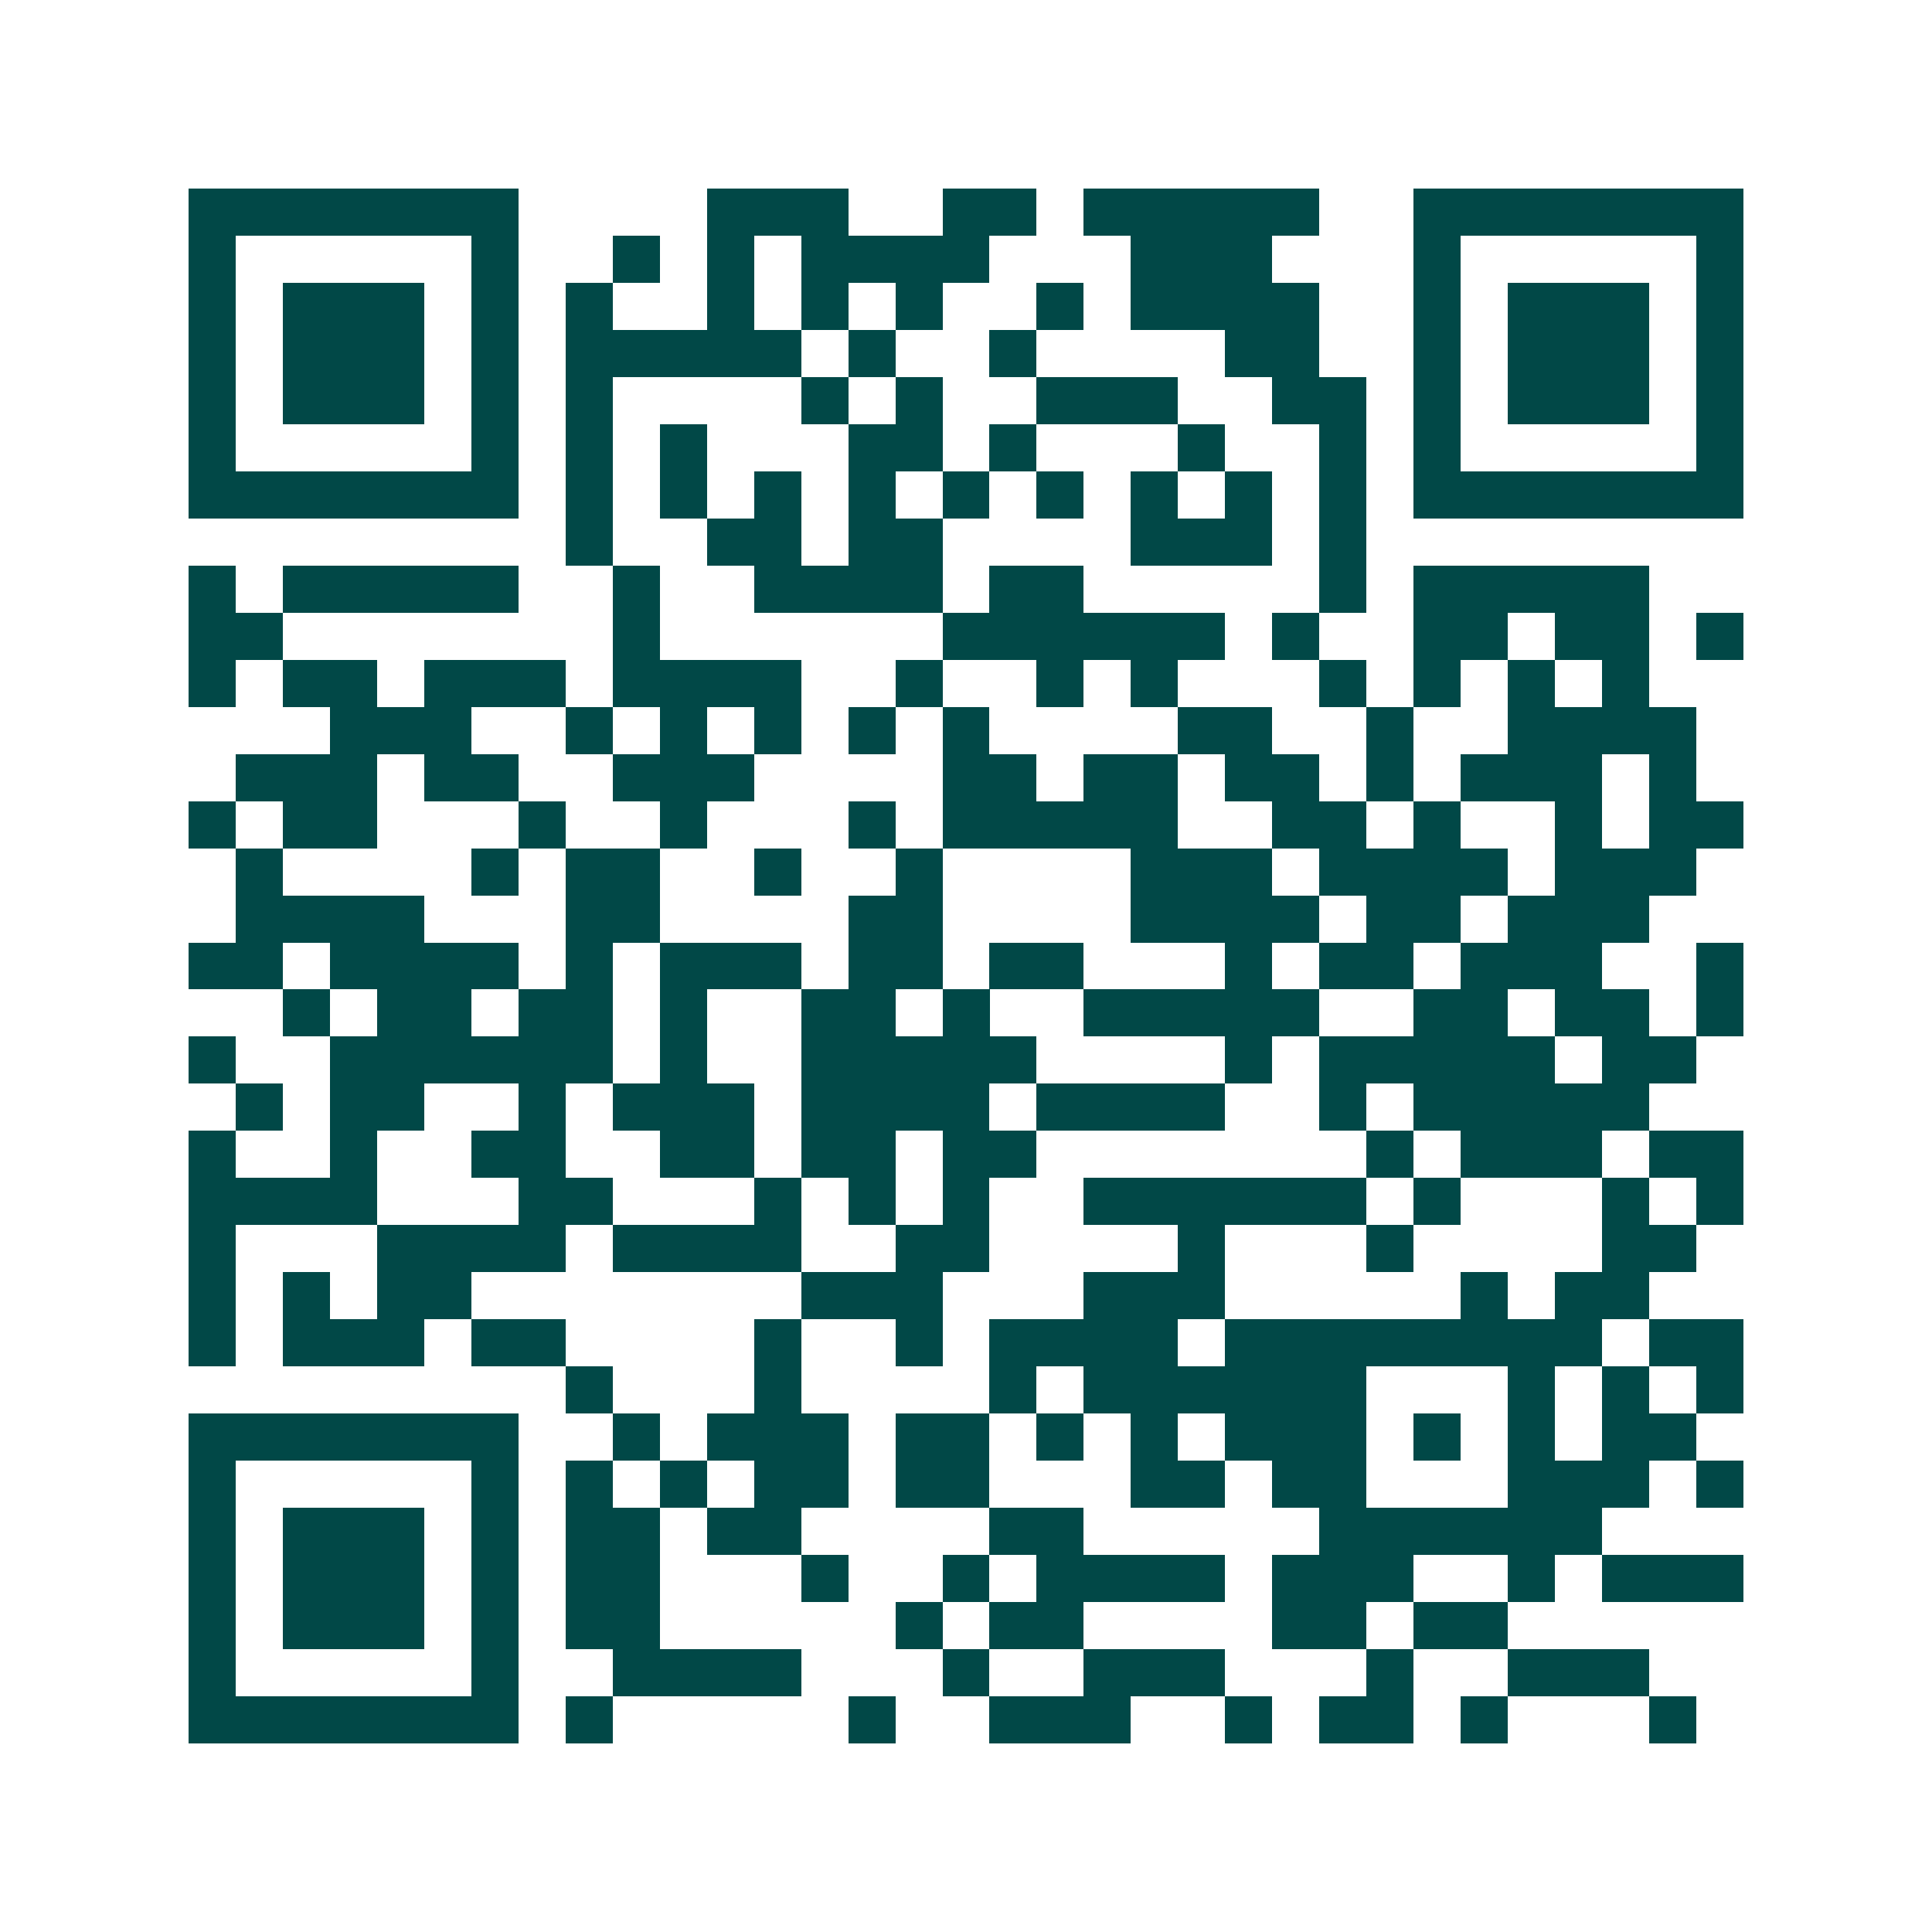 <svg xmlns="http://www.w3.org/2000/svg" width="200" height="200" viewBox="0 0 41 41" shape-rendering="crispEdges"><path fill="#ffffff" d="M0 0h41v41H0z"/><path stroke="#014847" d="M4 4.5h7m4 0h3m2 0h2m1 0h5m2 0h7M4 5.5h1m5 0h1m2 0h1m1 0h1m1 0h4m3 0h3m3 0h1m5 0h1M4 6.5h1m1 0h3m1 0h1m1 0h1m2 0h1m1 0h1m1 0h1m2 0h1m1 0h4m2 0h1m1 0h3m1 0h1M4 7.5h1m1 0h3m1 0h1m1 0h5m1 0h1m2 0h1m4 0h2m2 0h1m1 0h3m1 0h1M4 8.5h1m1 0h3m1 0h1m1 0h1m4 0h1m1 0h1m2 0h3m2 0h2m1 0h1m1 0h3m1 0h1M4 9.5h1m5 0h1m1 0h1m1 0h1m3 0h2m1 0h1m3 0h1m2 0h1m1 0h1m5 0h1M4 10.5h7m1 0h1m1 0h1m1 0h1m1 0h1m1 0h1m1 0h1m1 0h1m1 0h1m1 0h1m1 0h7M12 11.5h1m2 0h2m1 0h2m4 0h3m1 0h1M4 12.5h1m1 0h5m2 0h1m2 0h4m1 0h2m5 0h1m1 0h5M4 13.5h2m7 0h1m6 0h6m1 0h1m2 0h2m1 0h2m1 0h1M4 14.5h1m1 0h2m1 0h3m1 0h4m2 0h1m2 0h1m1 0h1m3 0h1m1 0h1m1 0h1m1 0h1M7 15.5h3m2 0h1m1 0h1m1 0h1m1 0h1m1 0h1m4 0h2m2 0h1m2 0h4M5 16.5h3m1 0h2m2 0h3m4 0h2m1 0h2m1 0h2m1 0h1m1 0h3m1 0h1M4 17.5h1m1 0h2m3 0h1m2 0h1m3 0h1m1 0h5m2 0h2m1 0h1m2 0h1m1 0h2M5 18.5h1m4 0h1m1 0h2m2 0h1m2 0h1m4 0h3m1 0h4m1 0h3M5 19.5h4m3 0h2m4 0h2m4 0h4m1 0h2m1 0h3M4 20.5h2m1 0h4m1 0h1m1 0h3m1 0h2m1 0h2m3 0h1m1 0h2m1 0h3m2 0h1M6 21.5h1m1 0h2m1 0h2m1 0h1m2 0h2m1 0h1m2 0h5m2 0h2m1 0h2m1 0h1M4 22.5h1m2 0h6m1 0h1m2 0h5m4 0h1m1 0h5m1 0h2M5 23.5h1m1 0h2m2 0h1m1 0h3m1 0h4m1 0h4m2 0h1m1 0h5M4 24.5h1m2 0h1m2 0h2m2 0h2m1 0h2m1 0h2m7 0h1m1 0h3m1 0h2M4 25.5h4m3 0h2m3 0h1m1 0h1m1 0h1m2 0h6m1 0h1m3 0h1m1 0h1M4 26.5h1m3 0h4m1 0h4m2 0h2m4 0h1m3 0h1m4 0h2M4 27.5h1m1 0h1m1 0h2m7 0h3m3 0h3m5 0h1m1 0h2M4 28.5h1m1 0h3m1 0h2m4 0h1m2 0h1m1 0h4m1 0h8m1 0h2M12 29.5h1m3 0h1m4 0h1m1 0h6m3 0h1m1 0h1m1 0h1M4 30.5h7m2 0h1m1 0h3m1 0h2m1 0h1m1 0h1m1 0h3m1 0h1m1 0h1m1 0h2M4 31.5h1m5 0h1m1 0h1m1 0h1m1 0h2m1 0h2m3 0h2m1 0h2m3 0h3m1 0h1M4 32.5h1m1 0h3m1 0h1m1 0h2m1 0h2m4 0h2m5 0h6M4 33.5h1m1 0h3m1 0h1m1 0h2m3 0h1m2 0h1m1 0h4m1 0h3m2 0h1m1 0h3M4 34.5h1m1 0h3m1 0h1m1 0h2m5 0h1m1 0h2m4 0h2m1 0h2M4 35.5h1m5 0h1m2 0h4m3 0h1m2 0h3m3 0h1m2 0h3M4 36.5h7m1 0h1m5 0h1m2 0h3m2 0h1m1 0h2m1 0h1m3 0h1"/></svg>
